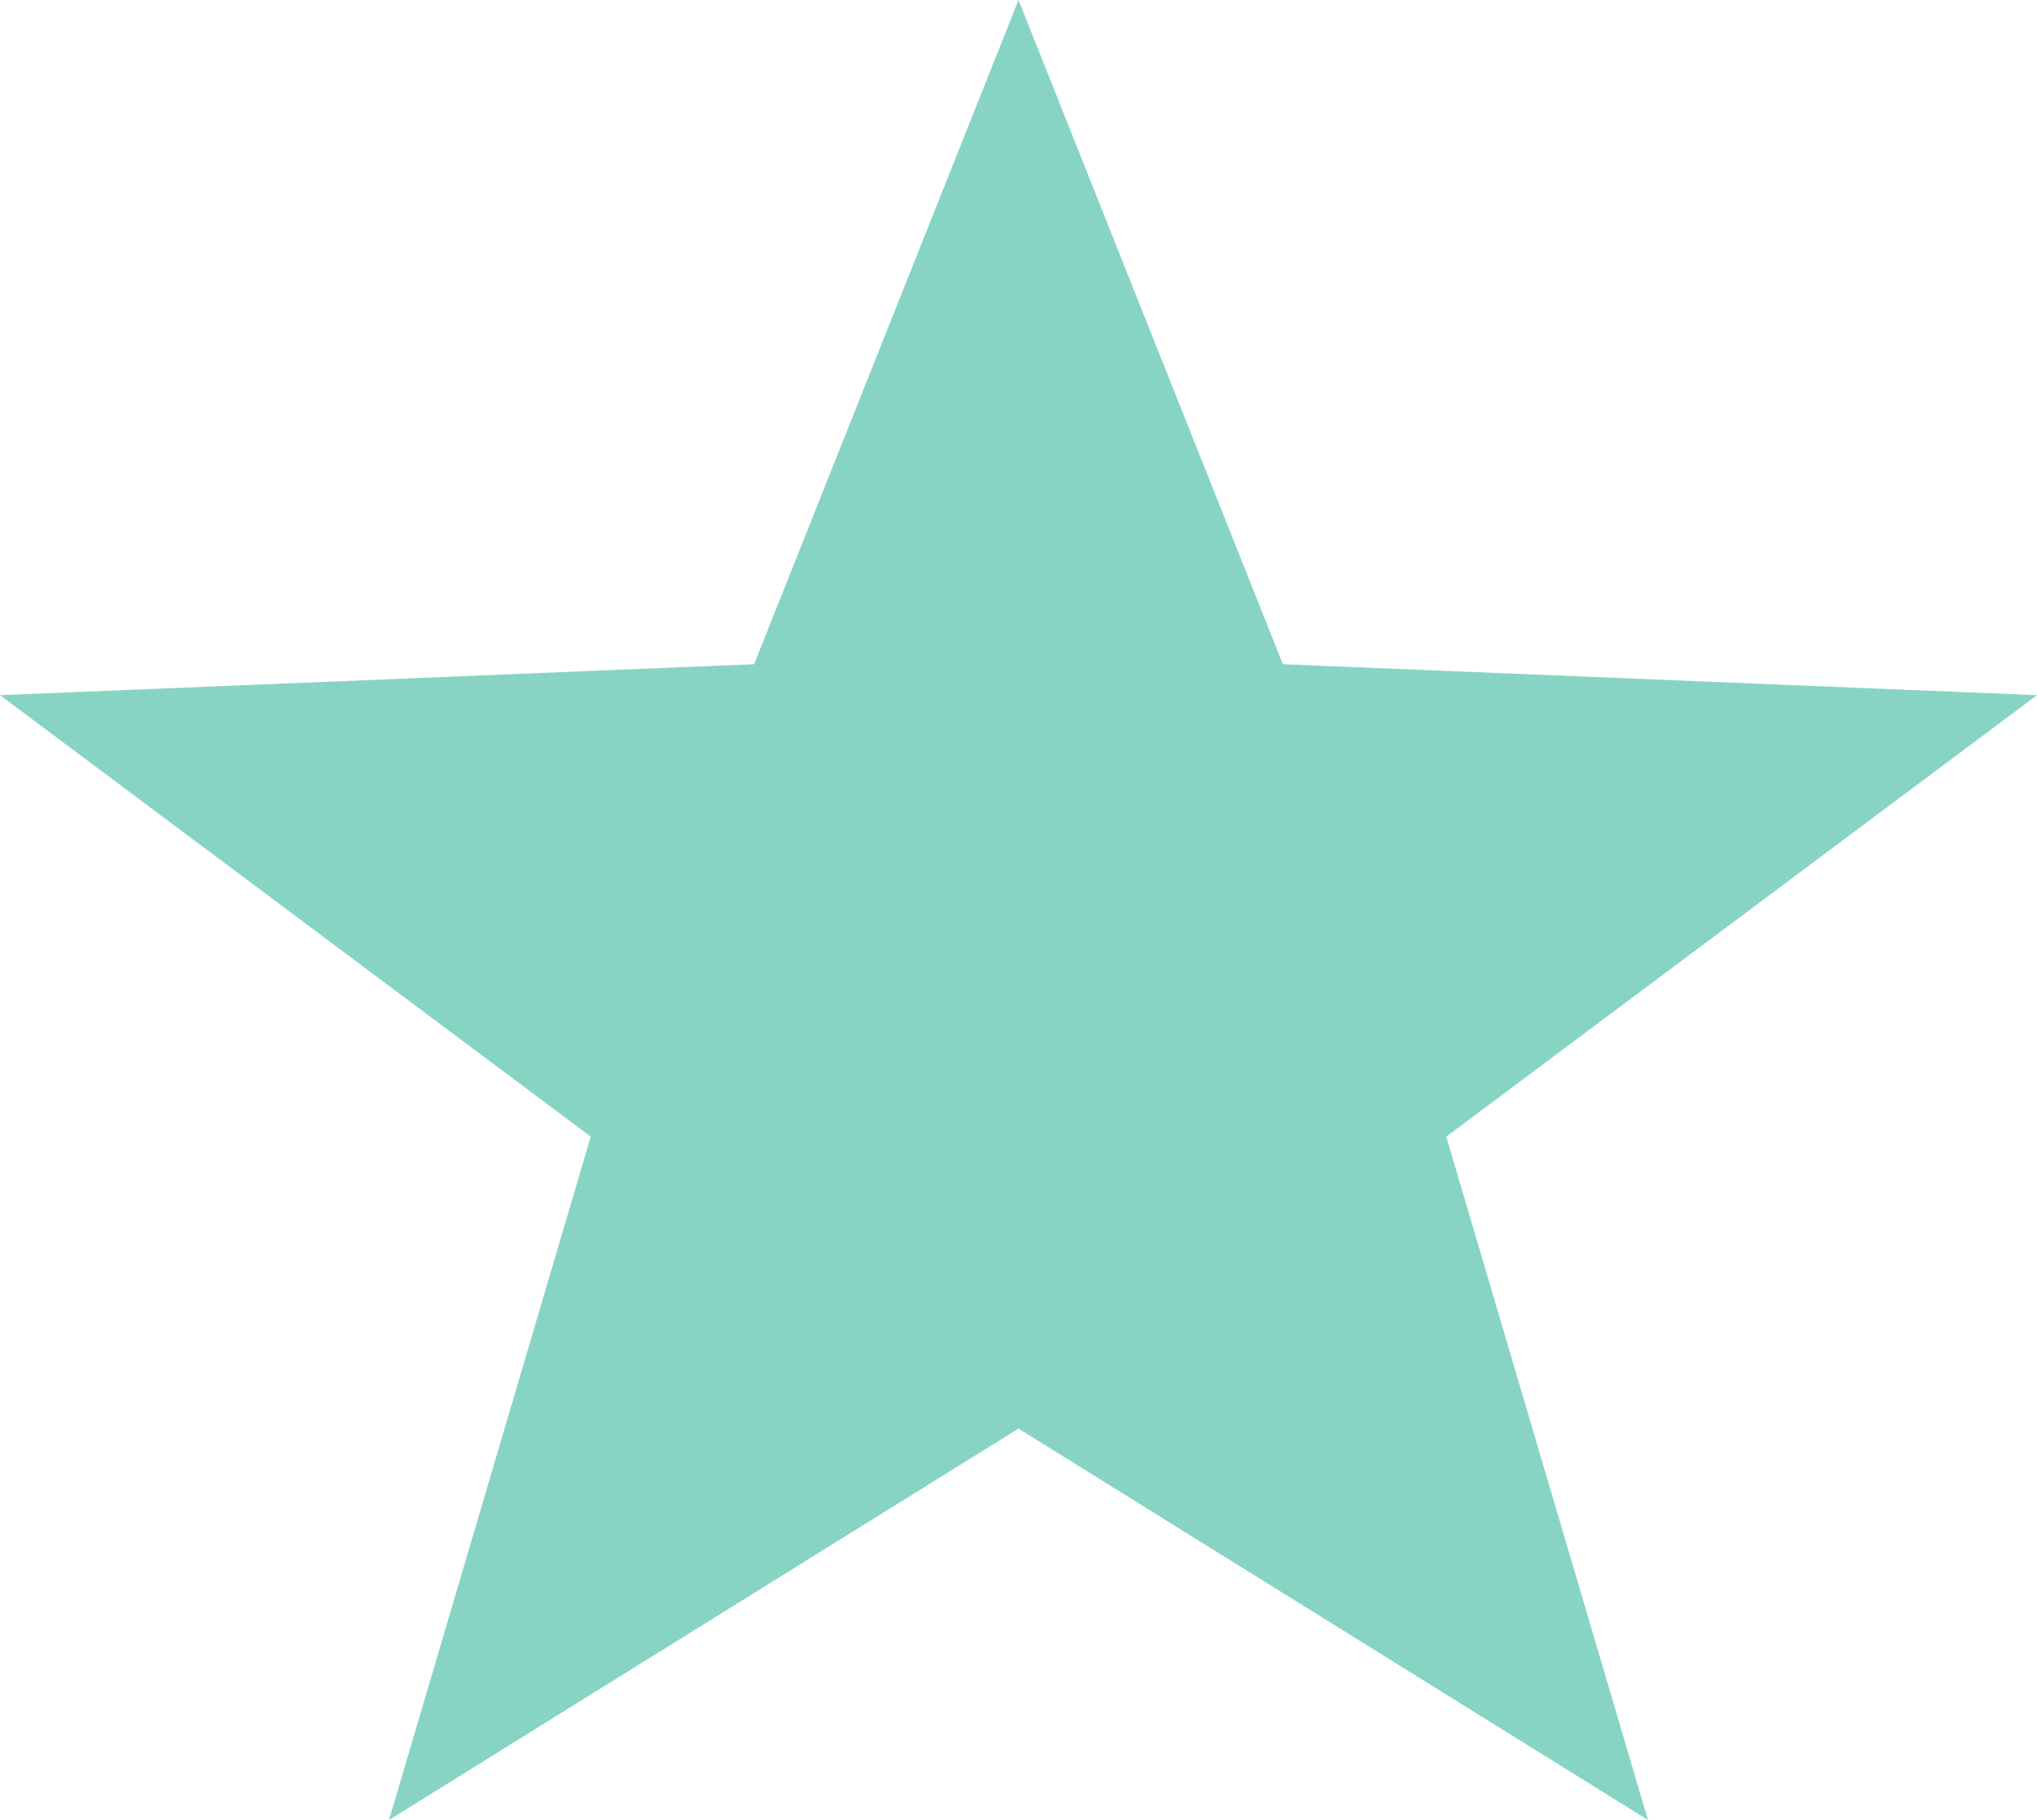 <?xml version="1.0" encoding="UTF-8"?> <svg xmlns="http://www.w3.org/2000/svg" width="1260" height="1126" viewBox="0 0 1260 1126" fill="none"> <path d="M630 0L793.532 410.914L1260 430.065L894.6 703.174L1019.36 1125.92L630 883.802L240.639 1125.92L365.4 703.174L0 430.065L466.468 410.914L630 0Z" fill="#87D4C5"></path> </svg> 